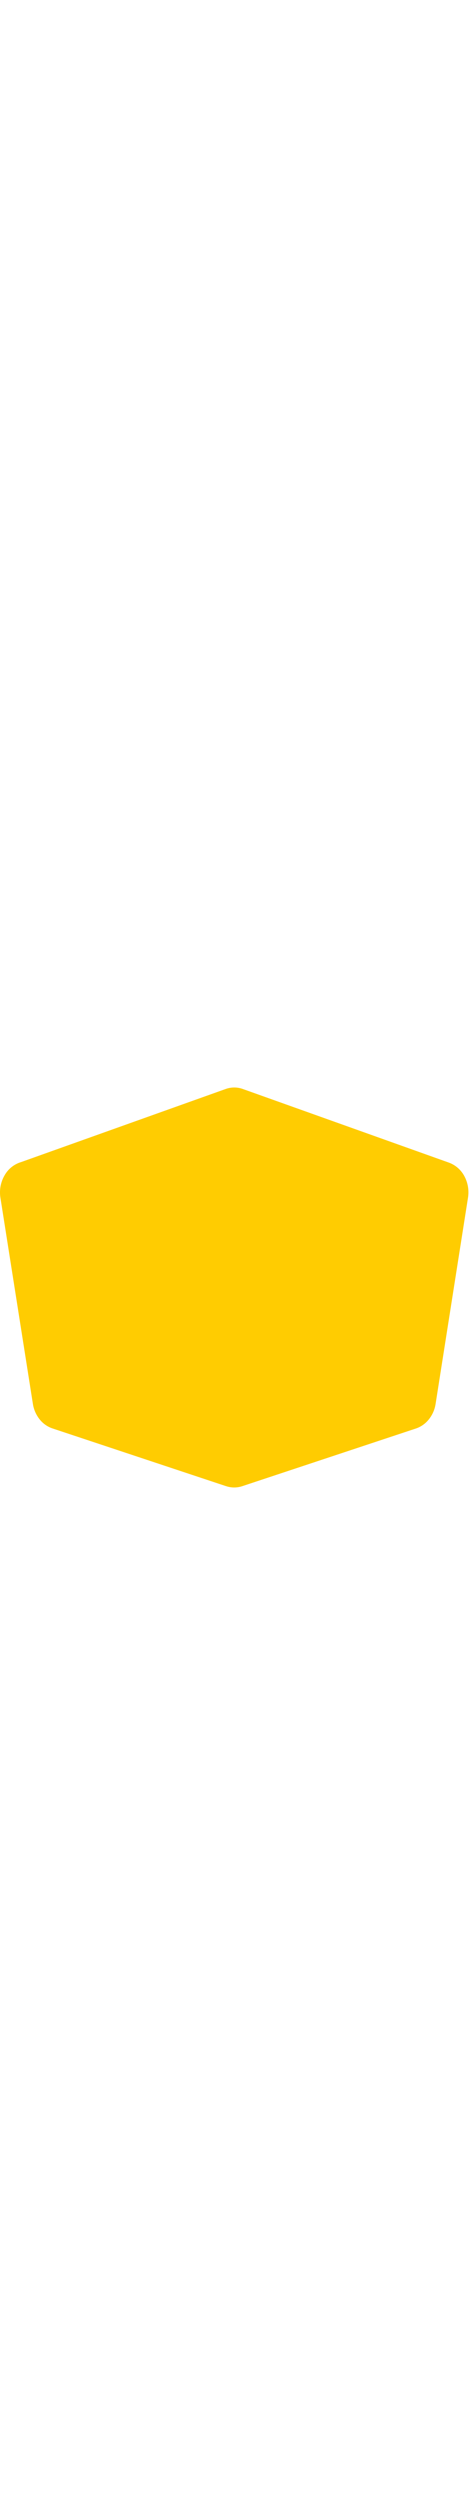 <svg width="19" height="100" viewBox="0 0 19 13" xmlns="http://www.w3.org/2000/svg">
<path d="M9.058 15.946L2.105 13.638C1.9 13.569 1.72 13.442 1.586 13.271C1.445 13.092 1.352 12.88 1.318 12.654L0.017 4.412C-0.033 4.102 0.026 3.784 0.184 3.513C0.328 3.257 0.566 3.067 0.848 2.983L9.046 0.06C9.157 0.02 9.273 -0 9.39 4.52294e-06C9.508 0 9.625 0.021 9.736 0.061L17.996 3.006C18.262 3.104 18.483 3.298 18.615 3.549C18.756 3.813 18.807 4.115 18.759 4.411L17.461 12.655C17.426 12.889 17.328 13.109 17.177 13.291C17.037 13.462 16.849 13.588 16.637 13.652L9.71 15.948C9.498 16.018 9.269 16.017 9.058 15.945V15.946Z" fill="#FFCC01"/>
</svg>
